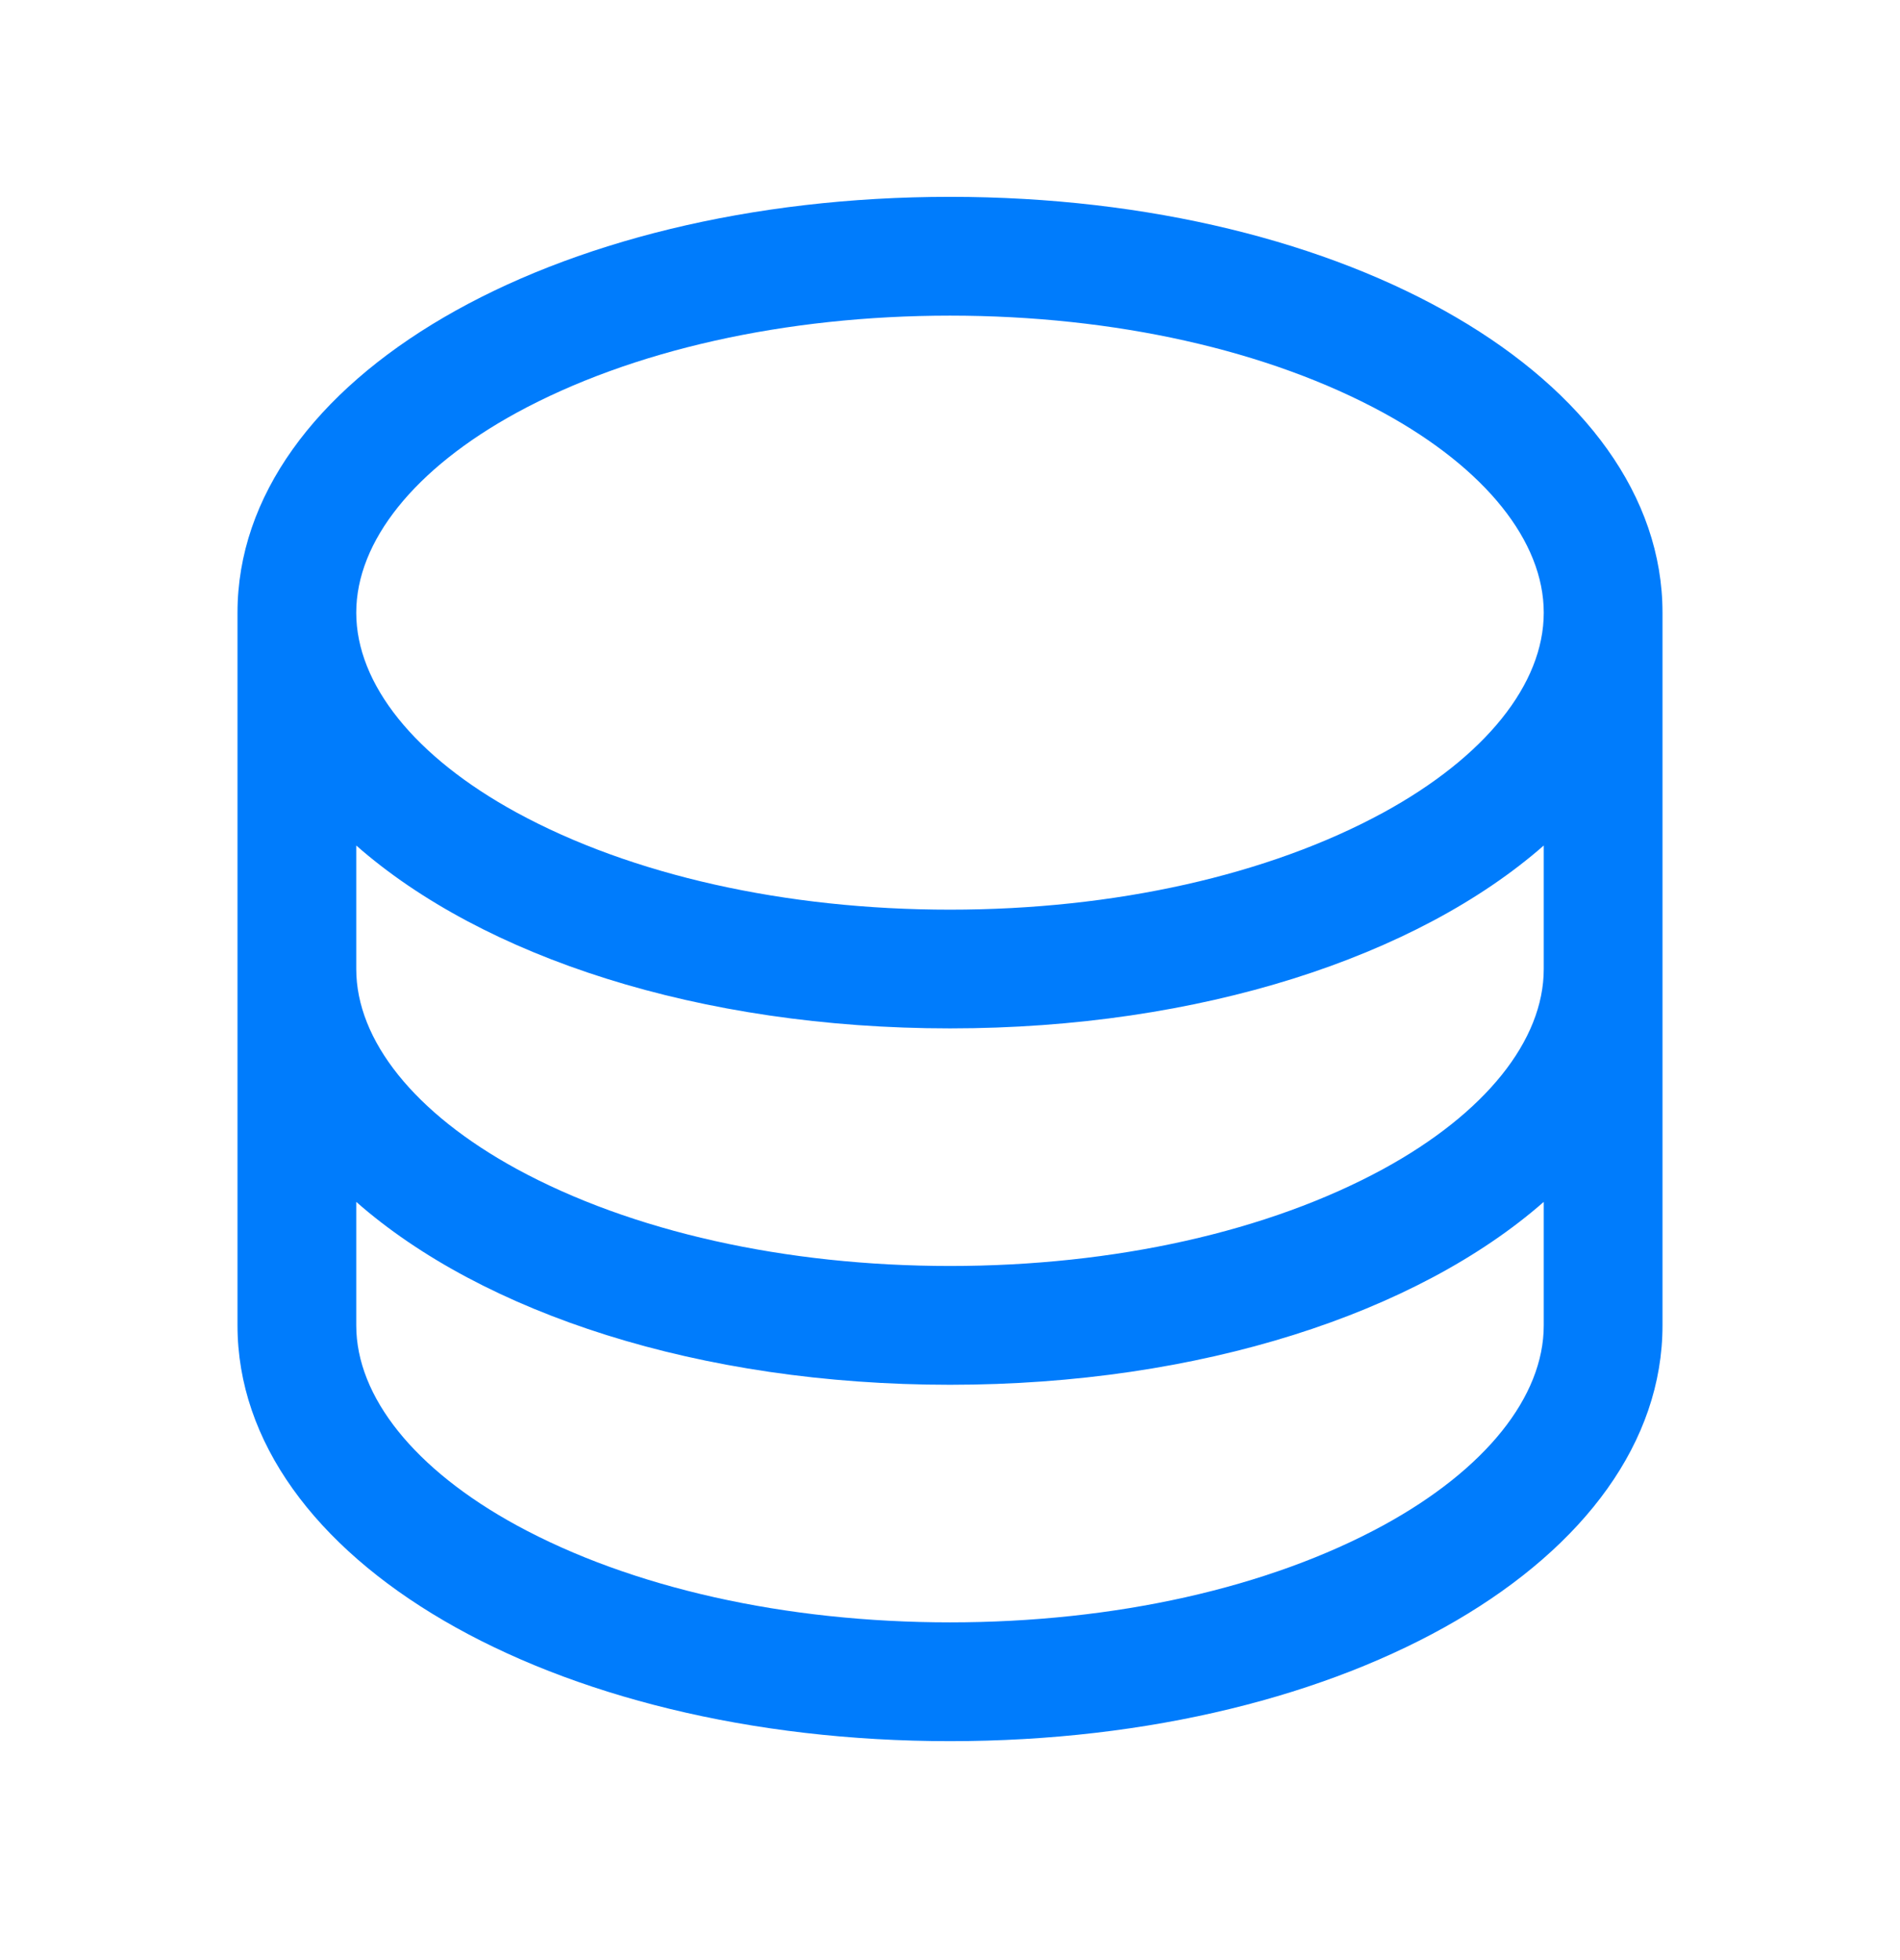 <?xml version="1.0" encoding="UTF-8"?> <svg xmlns="http://www.w3.org/2000/svg" width="32" height="33" viewBox="0 0 32 33" fill="none"><path d="M16 3.314C9.271 3.314 4 6.389 4 10.315V22.314C4 26.239 9.271 29.314 16 29.314C22.729 29.314 28 26.239 28 22.314V10.315C28 6.389 22.729 3.314 16 3.314ZM26 16.314C26 17.517 25.015 18.743 23.299 19.68C21.366 20.733 18.774 21.314 16 21.314C13.226 21.314 10.634 20.733 8.701 19.68C6.985 18.743 6 17.517 6 16.314V14.235C8.133 16.11 11.779 17.314 16 17.314C20.221 17.314 23.867 16.105 26 14.235V16.314ZM8.701 6.949C10.634 5.896 13.226 5.314 16 5.314C18.774 5.314 21.366 5.896 23.299 6.949C25.015 7.886 26 9.112 26 10.315C26 11.517 25.015 12.743 23.299 13.68C21.366 14.733 18.774 15.315 16 15.315C13.226 15.315 10.634 14.733 8.701 13.68C6.985 12.743 6 11.517 6 10.315C6 9.112 6.985 7.886 8.701 6.949ZM23.299 25.68C21.366 26.733 18.774 27.314 16 27.314C13.226 27.314 10.634 26.733 8.701 25.68C6.985 24.743 6 23.517 6 22.314V20.235C8.133 22.11 11.779 23.314 16 23.314C20.221 23.314 23.867 22.105 26 20.235V22.314C26 23.517 25.015 24.743 23.299 25.68Z" fill="#007CFC"></path></svg> 